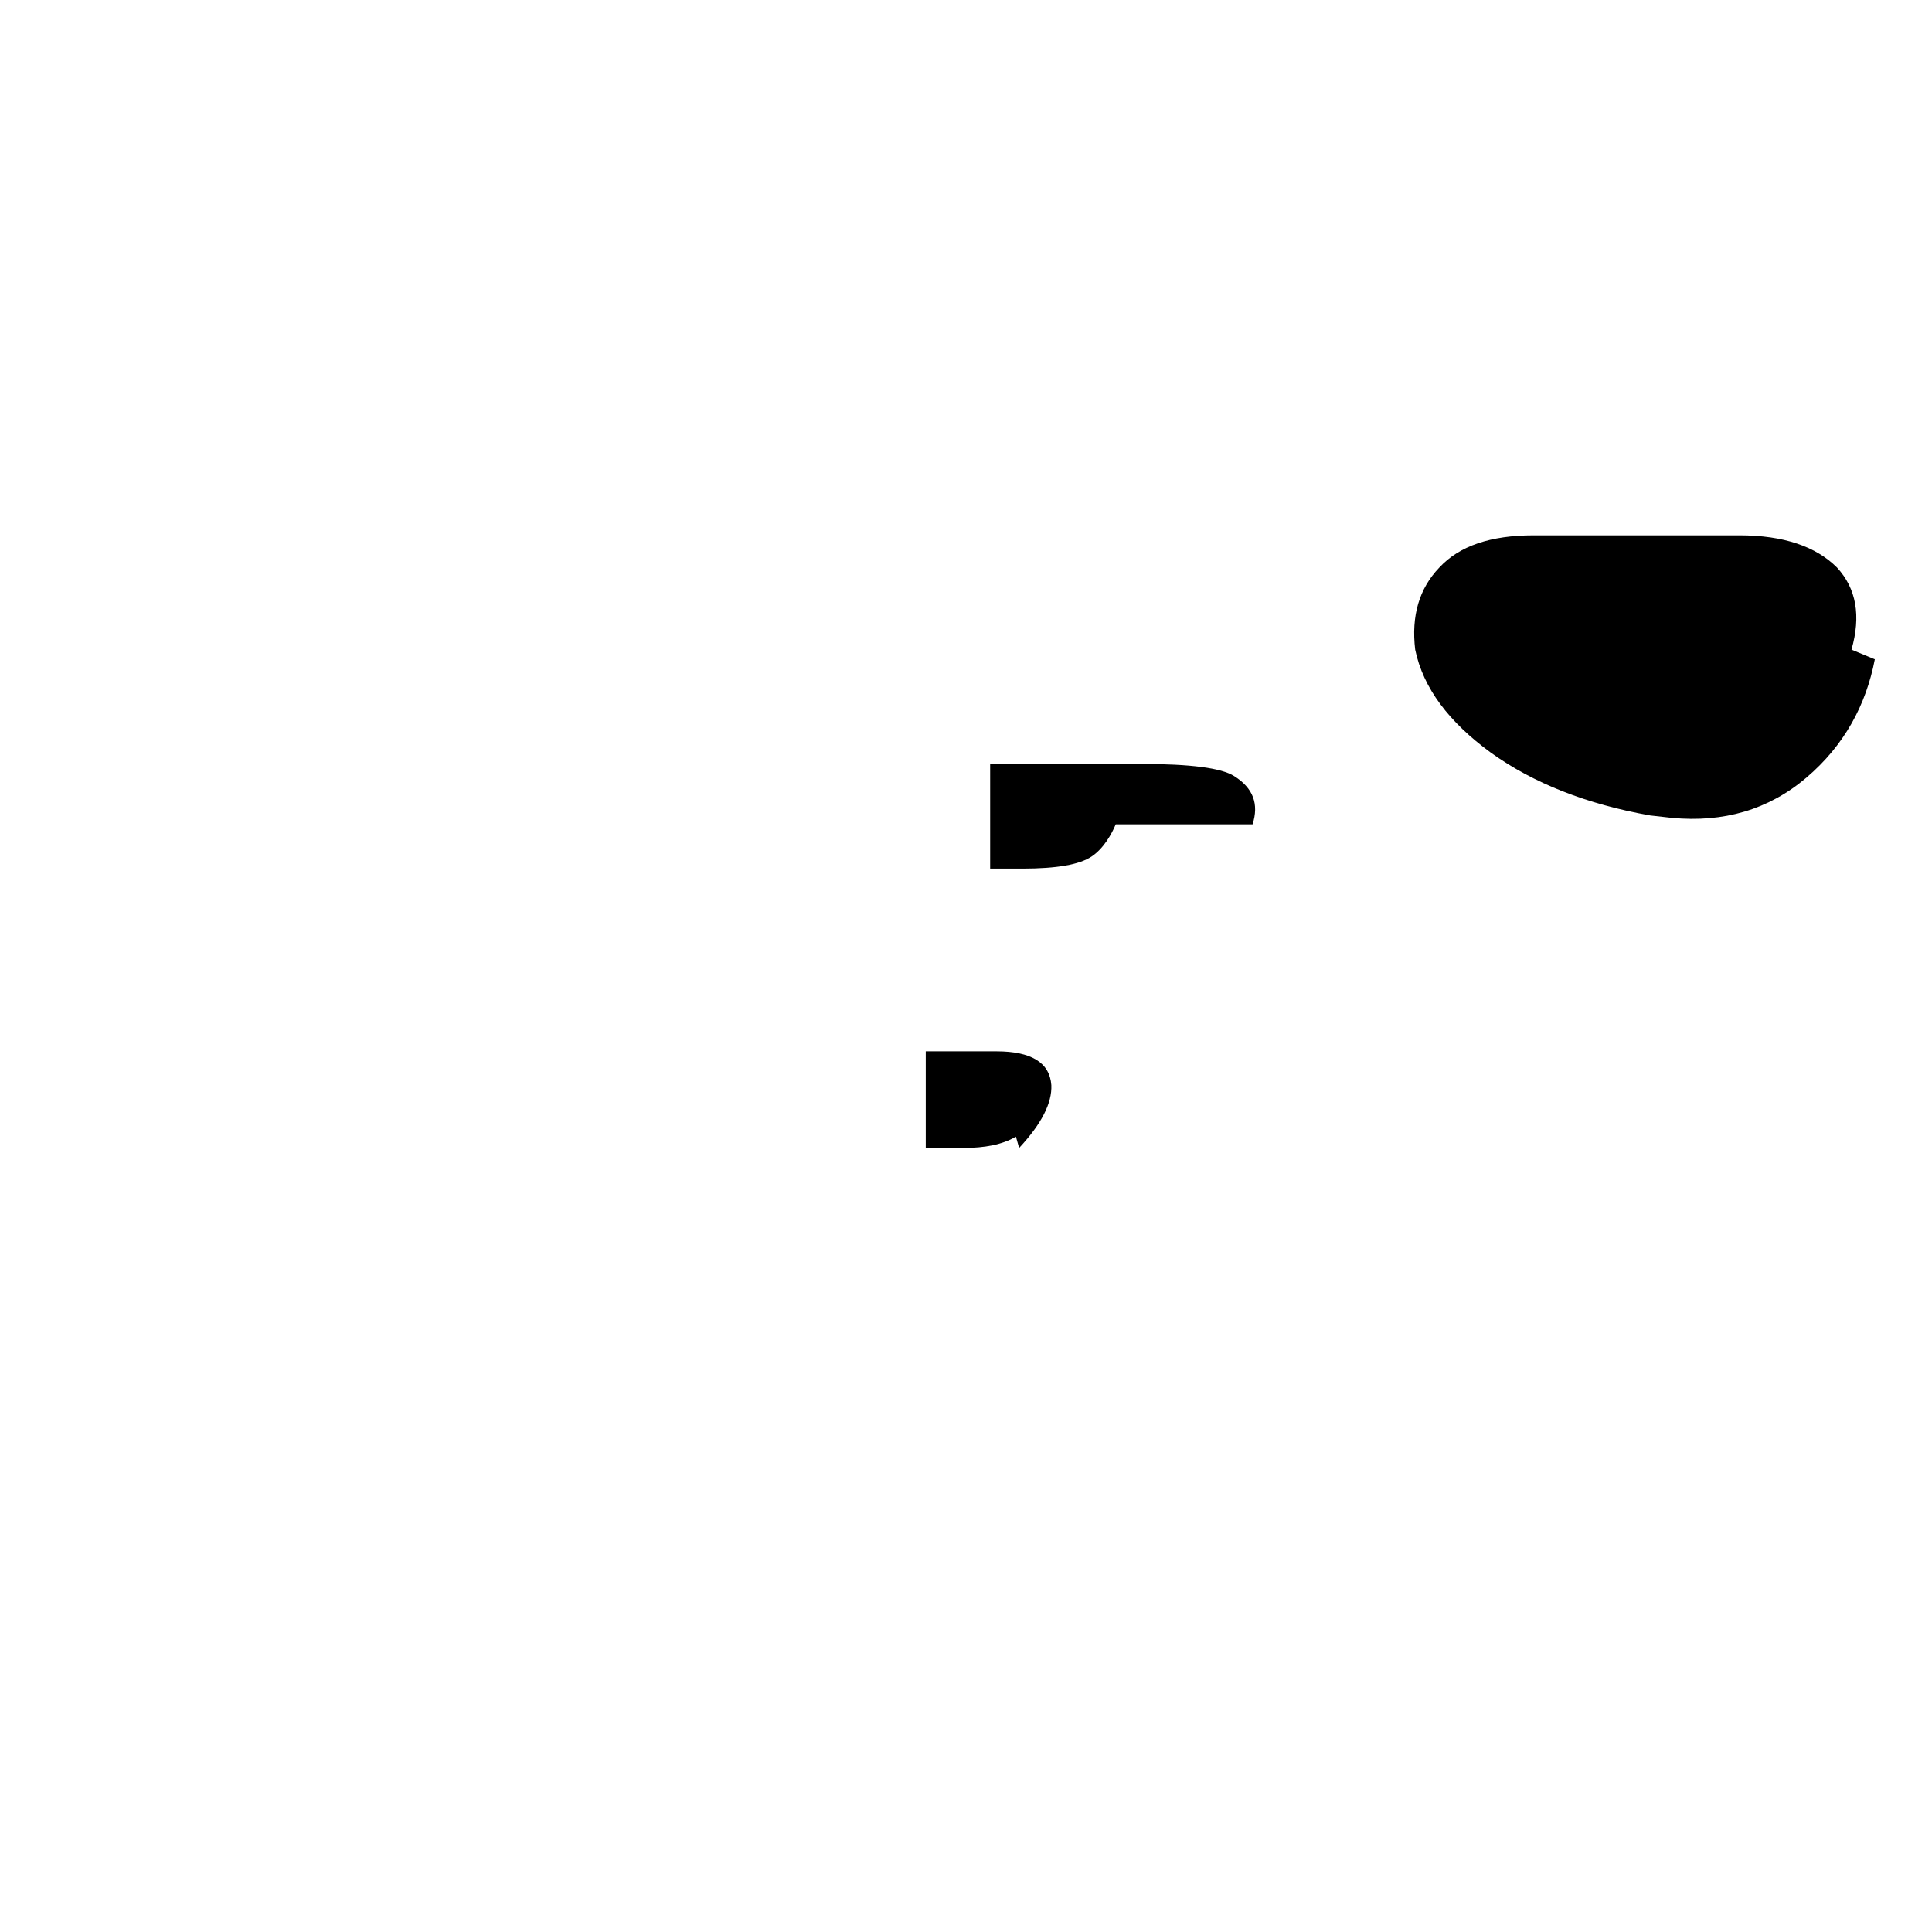 <svg xmlns="http://www.w3.org/2000/svg" viewBox="0 0 24 24"><path d="M12.66 14.26c.28-.3.41-.56.4-.78-.02-.28-.25-.42-.68-.42h-.88v1.2h.47c.26 0 .48-.04.65-.14zm2.9-4.02c.08-.25.01-.45-.23-.6-.16-.1-.54-.15-1.15-.15h-1.88v1.3h.4c.43 0 .71-.05.86-.15.15-.1.25-.28.3-.4zm7.44-2.17c.12-.42.06-.76-.18-1.02-.26-.26-.66-.4-1.21-.4h-2.56c-.53 0-.92.13-1.17.4-.25.26-.35.6-.3 1.02.1.48.42.9.94 1.28.53.38 1.19.64 1.98.78l.27.03c.64.06 1.2-.1 1.67-.5.47-.4.74-.9.85-1.47z"/></svg>